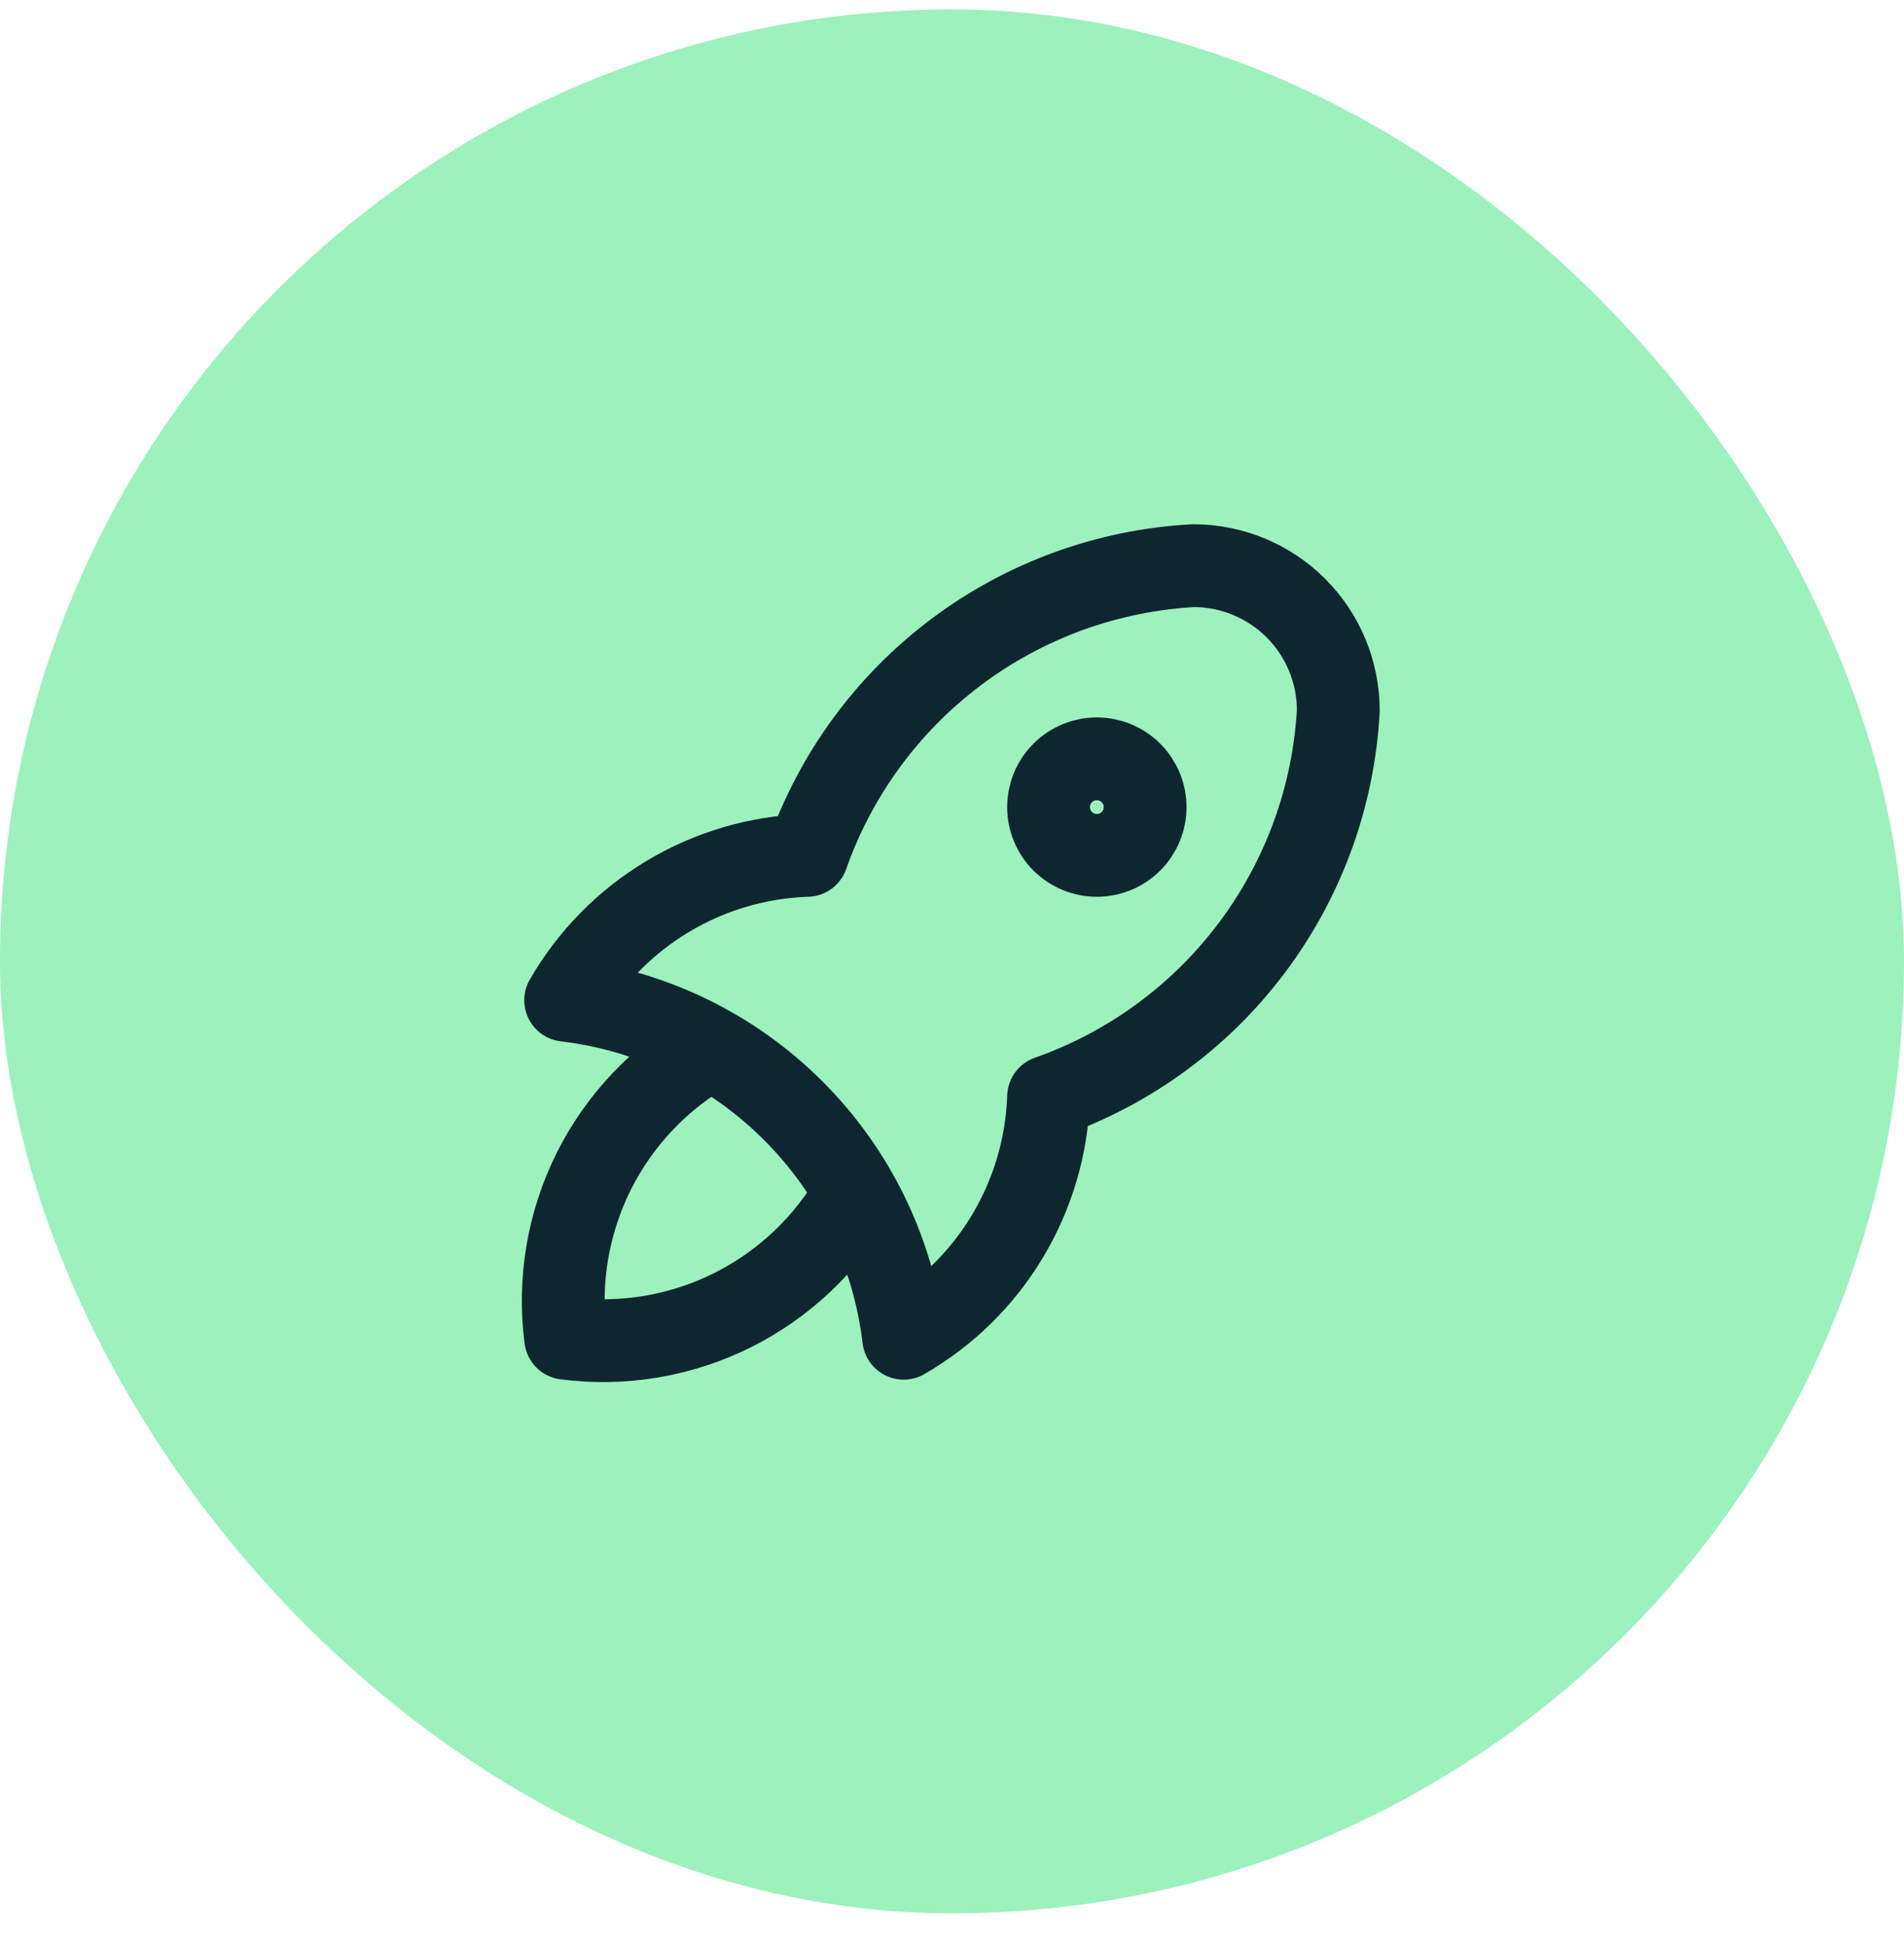 <svg xmlns="http://www.w3.org/2000/svg" fill="none" viewBox="0 0 46 47" height="47" width="46">
<rect fill="#9CF1BD" rx="23" height="46" width="46" y="0.228"></rect>
<path stroke-linejoin="round" stroke-linecap="round" stroke-width="2" stroke="#0E2630" d="M13.666 24.167C15.746 24.414 17.683 25.354 19.164 26.835C20.646 28.317 21.586 30.253 21.833 32.334C22.864 31.739 23.727 30.892 24.339 29.871C24.951 28.85 25.294 27.69 25.333 26.5C27.292 25.811 29.002 24.557 30.248 22.895C31.494 21.234 32.22 19.241 32.333 17.167C32.333 16.239 31.964 15.348 31.308 14.692C30.651 14.036 29.761 13.667 28.833 13.667C26.759 13.78 24.766 14.505 23.105 15.751C21.443 16.997 20.189 18.708 19.5 20.667C18.31 20.706 17.15 21.048 16.129 21.661C15.108 22.273 14.261 23.136 13.666 24.167Z"></path>
<path stroke-linejoin="round" stroke-linecap="round" stroke-width="2" stroke="#0E2630" d="M17.166 25.334C15.952 26.02 14.97 27.052 14.346 28.299C13.723 29.546 13.486 30.951 13.666 32.334C15.049 32.514 16.454 32.277 17.701 31.654C18.948 31.03 19.981 30.048 20.666 28.834M25.333 19.501C25.333 19.81 25.456 20.107 25.674 20.326C25.893 20.544 26.19 20.667 26.499 20.667C26.809 20.667 27.106 20.544 27.324 20.326C27.543 20.107 27.666 19.81 27.666 19.501C27.666 19.191 27.543 18.895 27.324 18.676C27.106 18.457 26.809 18.334 26.499 18.334C26.19 18.334 25.893 18.457 25.674 18.676C25.456 18.895 25.333 19.191 25.333 19.501Z"></path>
</svg>
